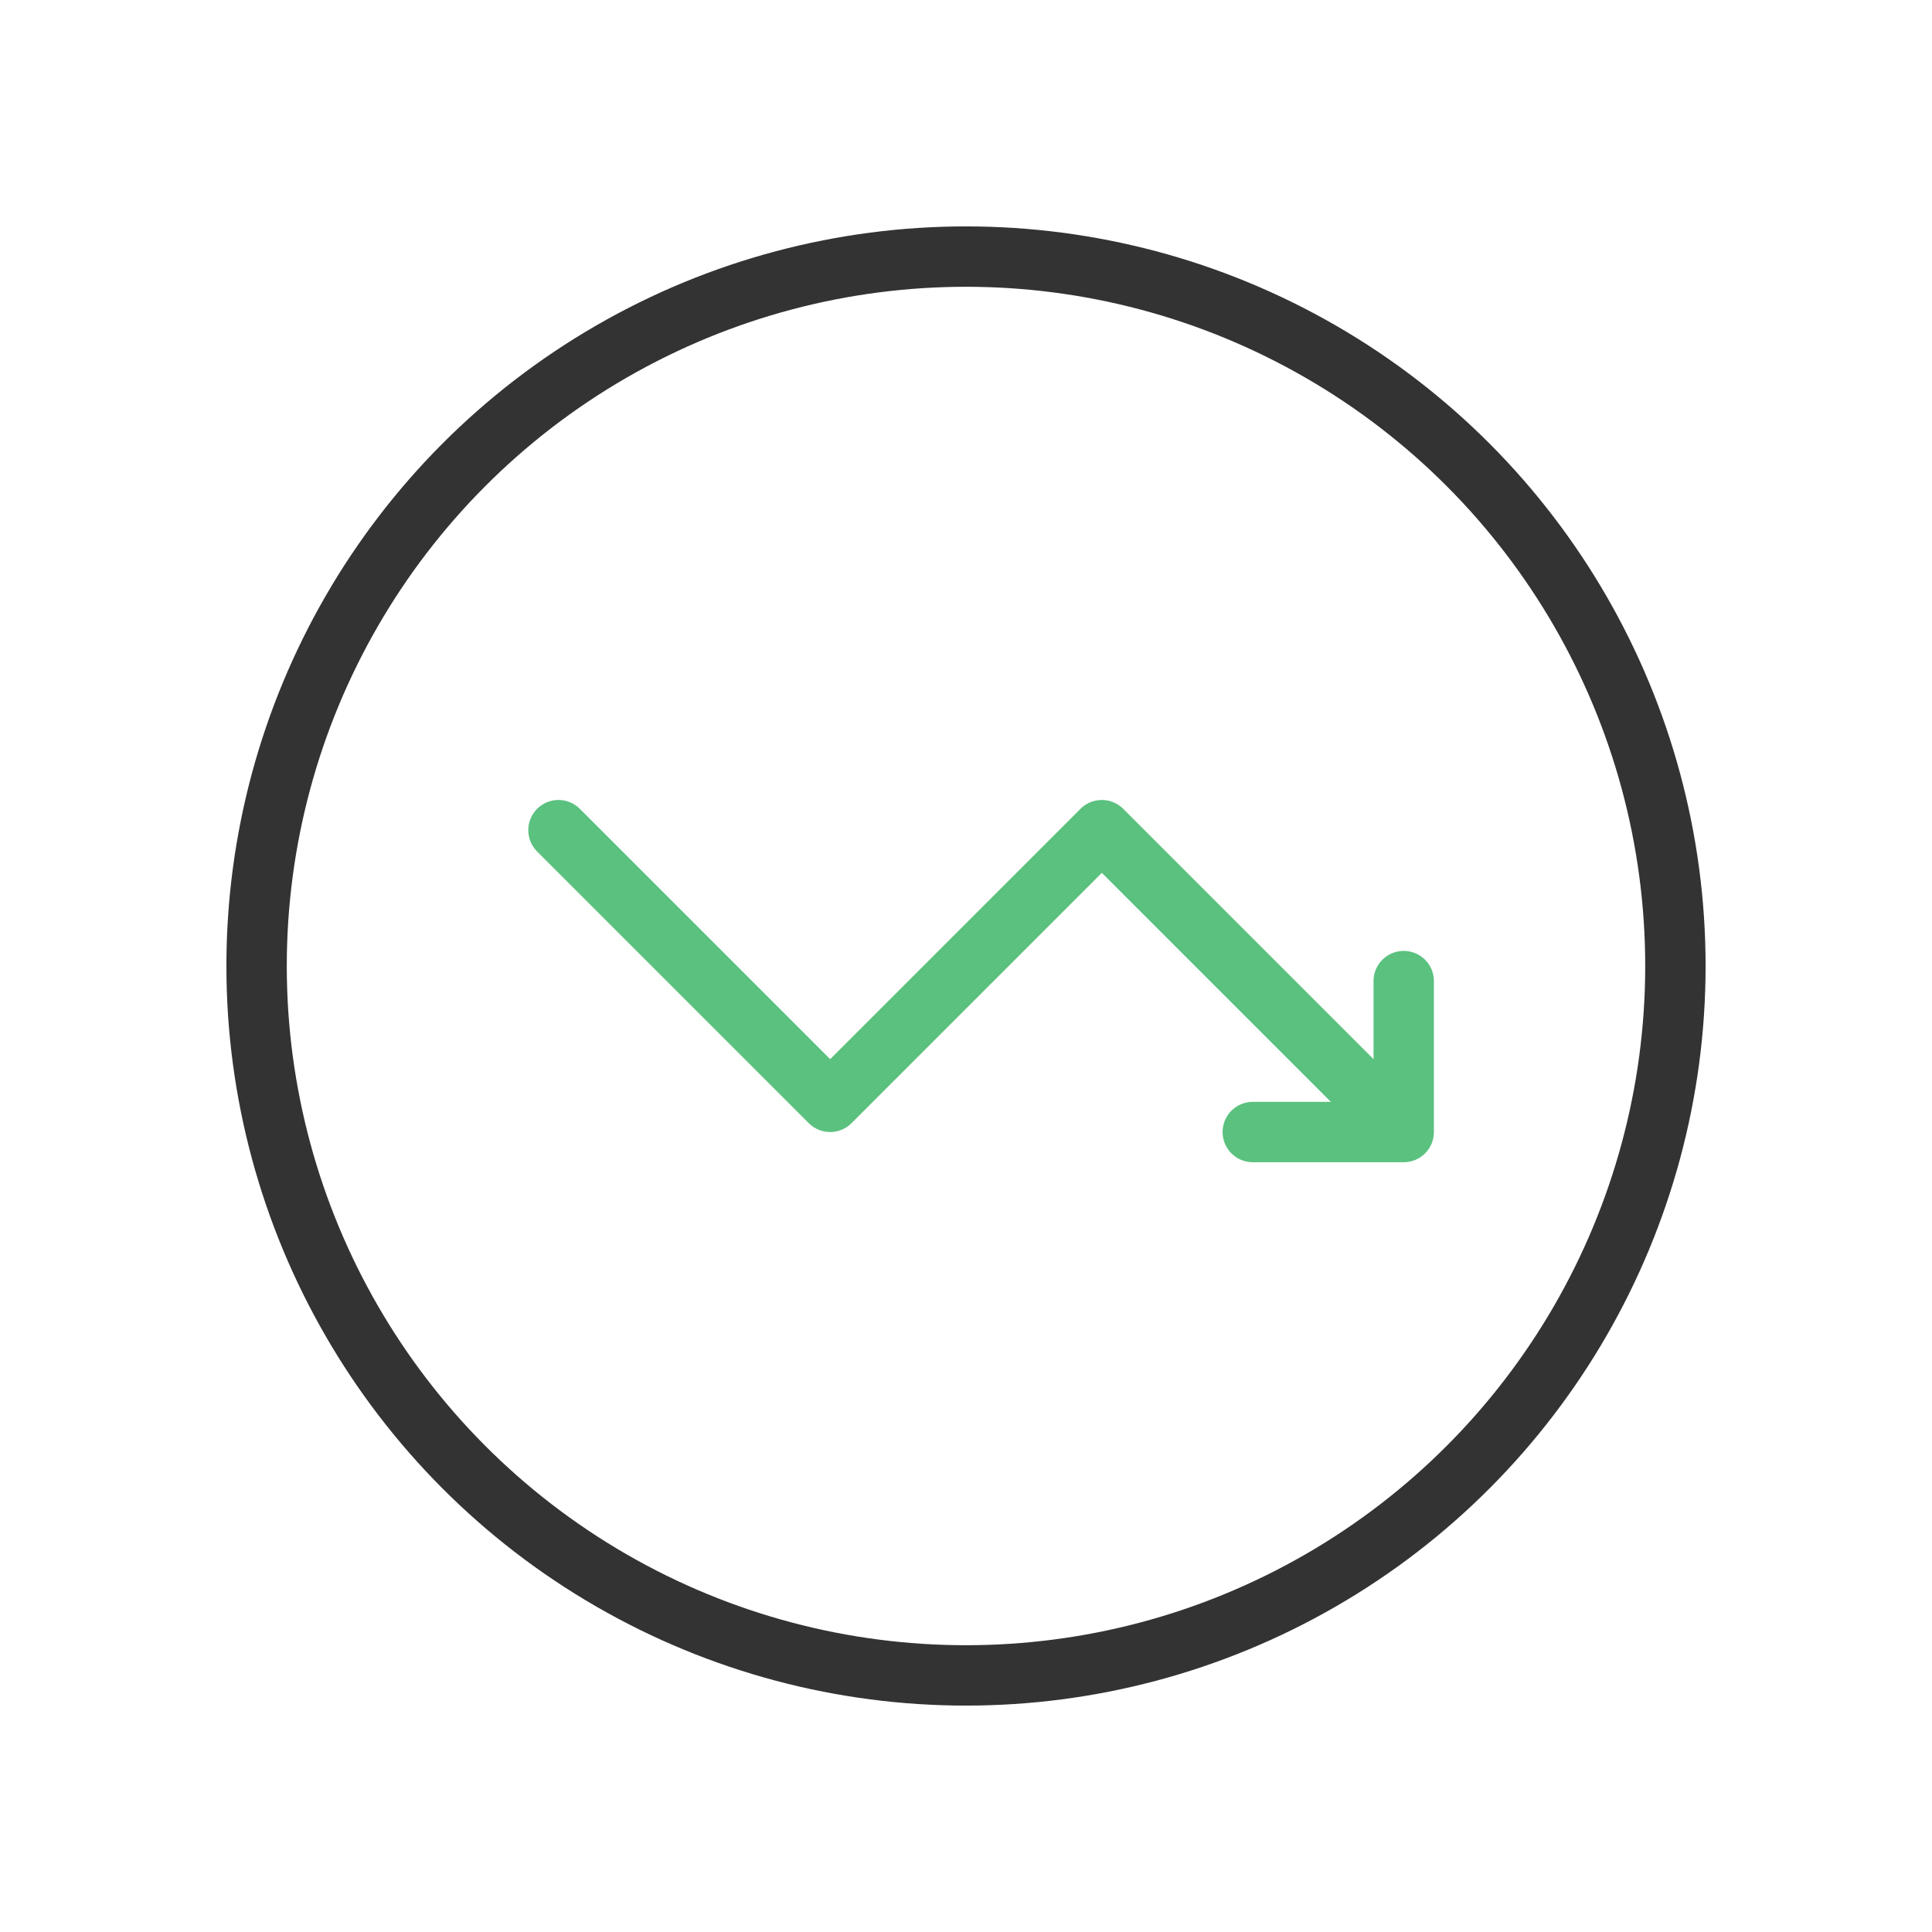 <svg width="128" height="128" viewBox="0 0 128 128" fill="none" xmlns="http://www.w3.org/2000/svg">
<rect x="0" y="0" width="128" height="128" fill="#808080" stroke="none"/>
<g clip-path="url(#clip0_5390_4293)">
<rect width="128" height="128" fill="white"/>
<circle cx="64" cy="64" r="47" stroke="#333333" stroke-width="4" stroke-linecap="round"/>
<path d="M37 55L55 73L73 55L91 73" stroke="#5BC17F" stroke-width="4" stroke-linecap="round" stroke-linejoin="round"/>
<path d="M93 65V75H83" stroke="#5BC17F" stroke-width="4" stroke-linecap="round" stroke-linejoin="round"/>
</g>
<defs>
<clipPath id="clip0_5390_4293">
<rect width="128" height="128" fill="white"/>
</clipPath>
</defs>
</svg>
